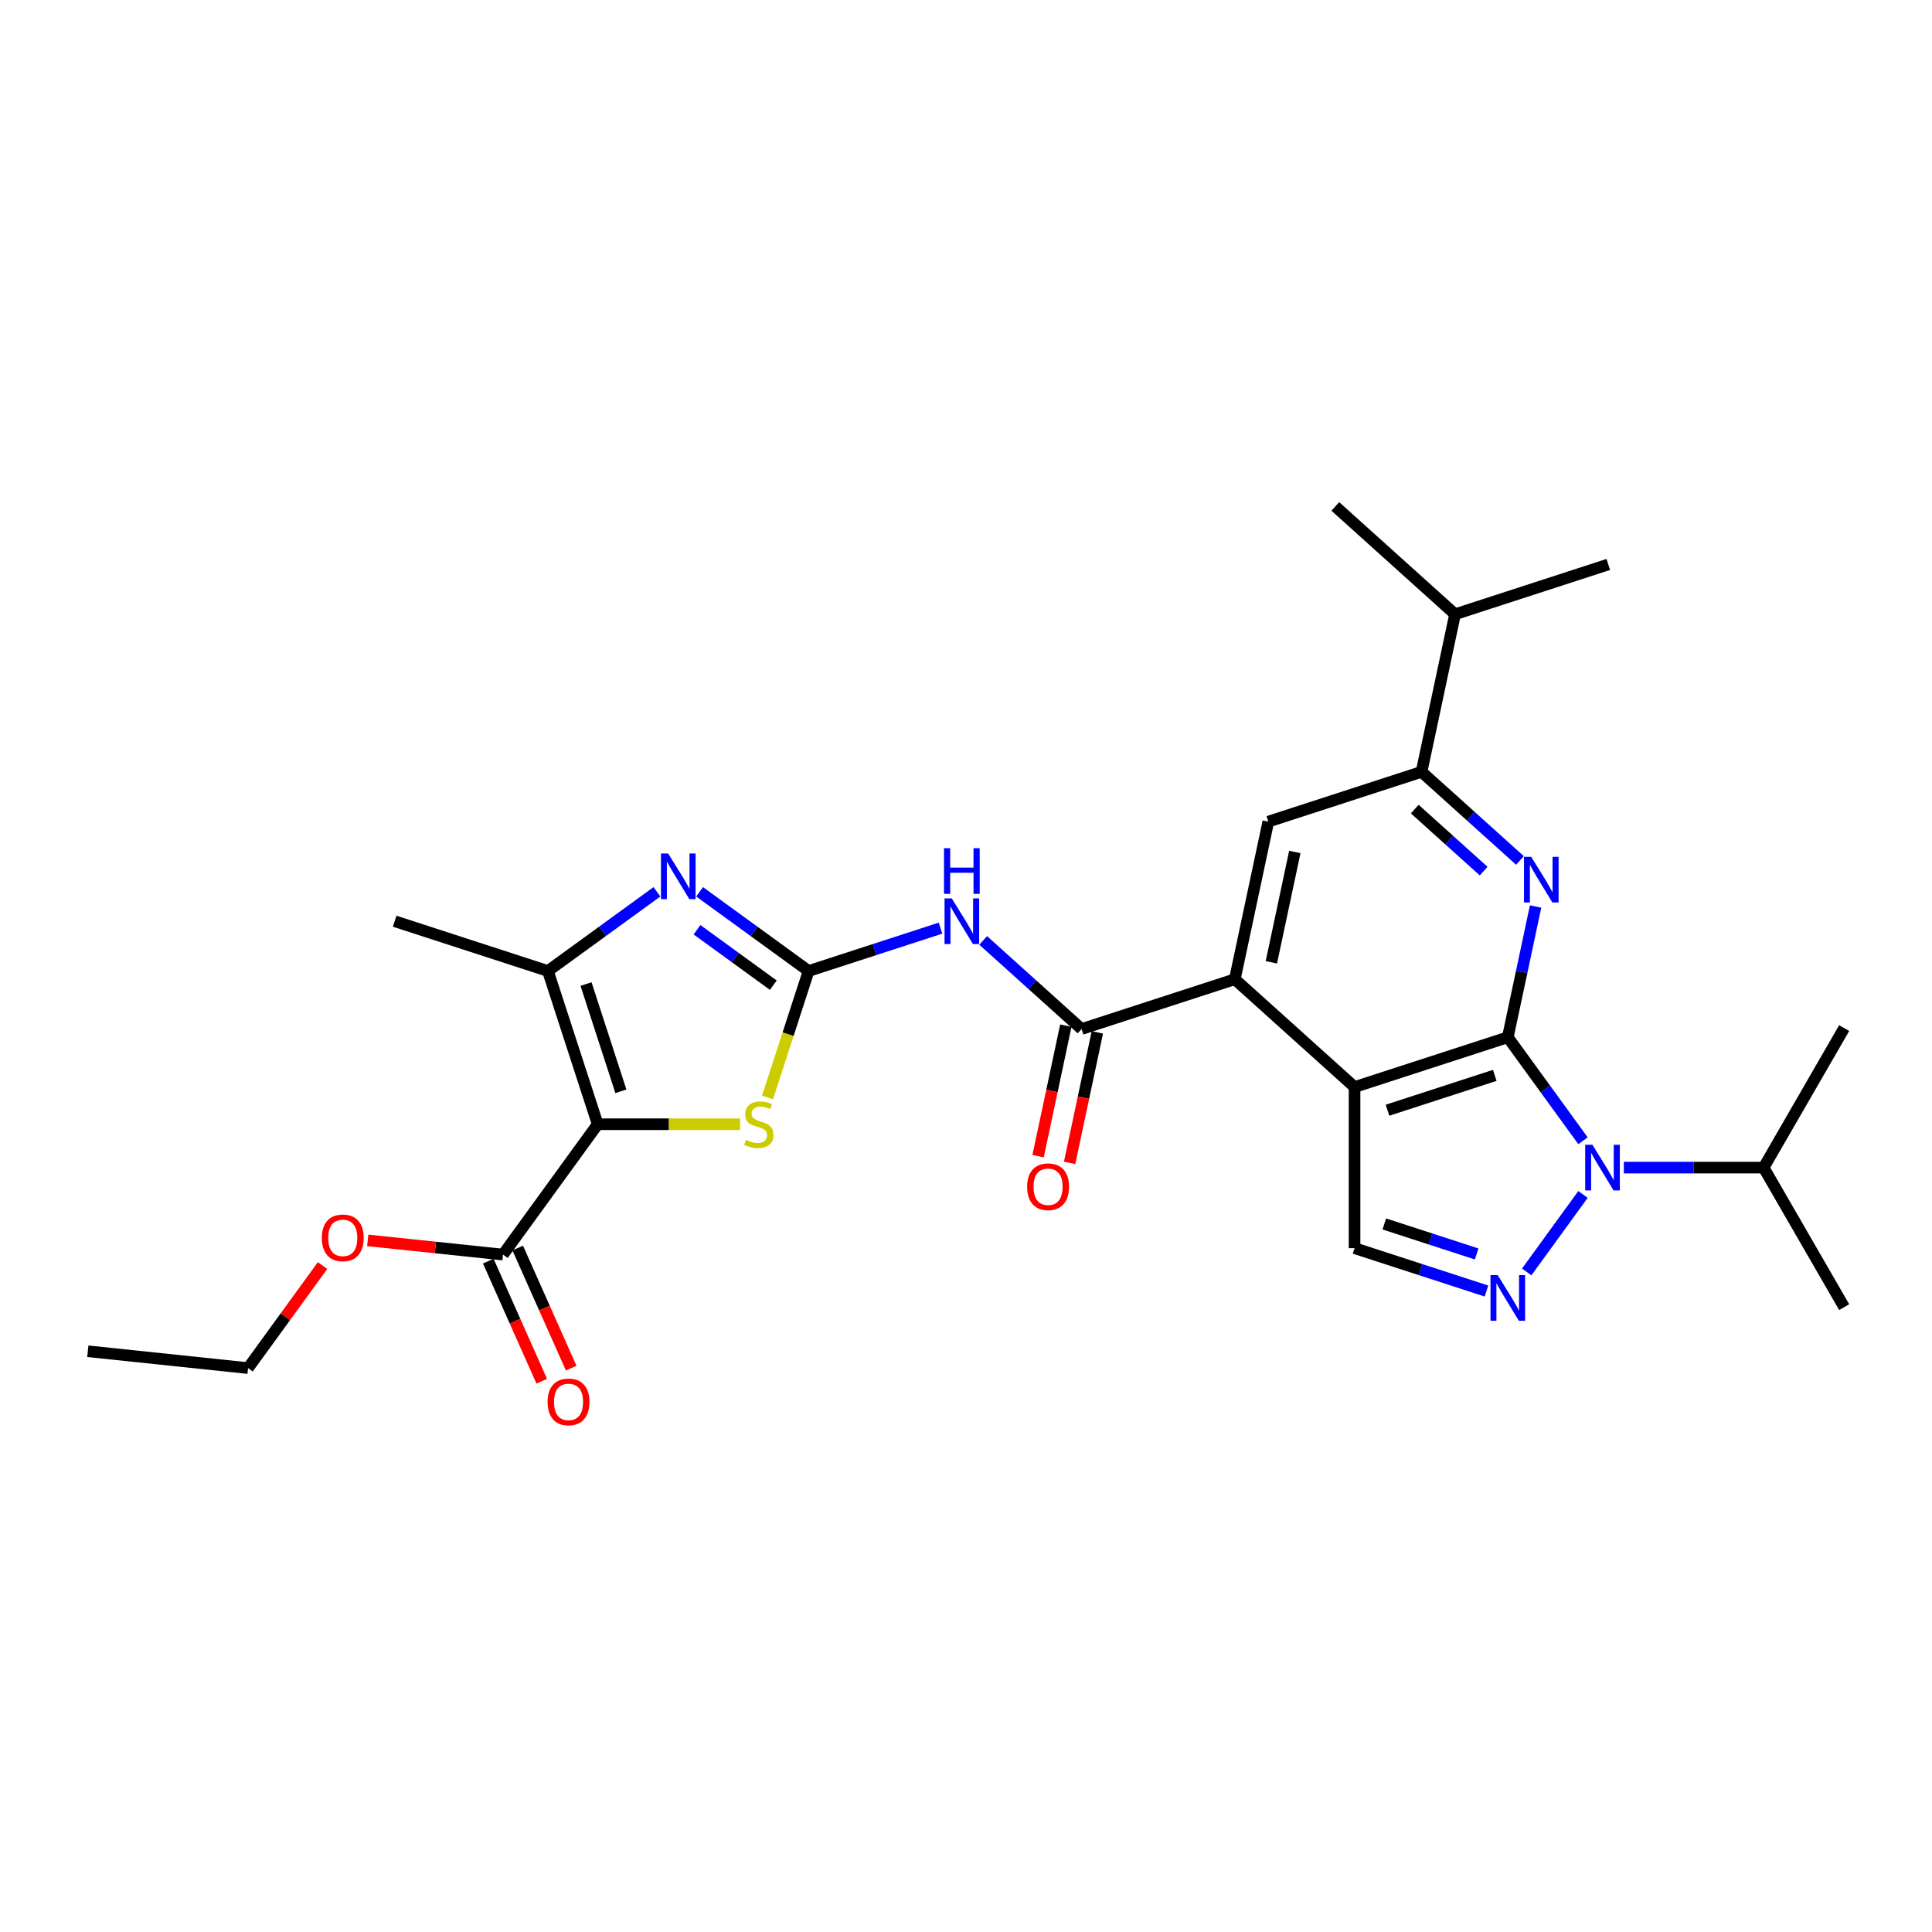 <?xml version='1.0' encoding='iso-8859-1'?>
<svg version='1.1' baseProfile='full'
              xmlns='http://www.w3.org/2000/svg'
                      xmlns:rdkit='http://www.rdkit.org/xml'
                      xmlns:xlink='http://www.w3.org/1999/xlink'
                  xml:space='preserve'
width='1000px' height='1000px' viewBox='0 0 1000 1000'>
<!-- END OF HEADER -->
<rect style='opacity:1.0;fill:#FFFFFF;stroke:none' width='1000' height='1000' x='0' y='0'> </rect>
<path class='bond-0' d='M 780.432,536.884 L 701.118,562.655' style='fill:none;fill-rule:evenodd;stroke:#000000;stroke-width:6px;stroke-linecap:butt;stroke-linejoin:miter;stroke-opacity:1' />
<path class='bond-0' d='M 773.689,556.612 L 718.169,574.652' style='fill:none;fill-rule:evenodd;stroke:#000000;stroke-width:6px;stroke-linecap:butt;stroke-linejoin:miter;stroke-opacity:1' />
<path class='bond-2' d='M 780.432,536.884 L 799.895,563.671' style='fill:none;fill-rule:evenodd;stroke:#000000;stroke-width:6px;stroke-linecap:butt;stroke-linejoin:miter;stroke-opacity:1' />
<path class='bond-2' d='M 799.895,563.671 L 819.357,590.459' style='fill:none;fill-rule:evenodd;stroke:#0000FF;stroke-width:6px;stroke-linecap:butt;stroke-linejoin:miter;stroke-opacity:1' />
<path class='bond-5' d='M 780.432,536.884 L 787.625,503.044' style='fill:none;fill-rule:evenodd;stroke:#000000;stroke-width:6px;stroke-linecap:butt;stroke-linejoin:miter;stroke-opacity:1' />
<path class='bond-5' d='M 787.625,503.044 L 794.818,469.204' style='fill:none;fill-rule:evenodd;stroke:#0000FF;stroke-width:6px;stroke-linecap:butt;stroke-linejoin:miter;stroke-opacity:1' />
<path class='bond-7' d='M 701.118,562.655 L 639.142,506.852' style='fill:none;fill-rule:evenodd;stroke:#000000;stroke-width:6px;stroke-linecap:butt;stroke-linejoin:miter;stroke-opacity:1' />
<path class='bond-12' d='M 701.118,562.655 L 701.118,646.051' style='fill:none;fill-rule:evenodd;stroke:#000000;stroke-width:6px;stroke-linecap:butt;stroke-linejoin:miter;stroke-opacity:1' />
<path class='bond-1' d='M 309.371,581.905 L 346.241,581.905' style='fill:none;fill-rule:evenodd;stroke:#000000;stroke-width:6px;stroke-linecap:butt;stroke-linejoin:miter;stroke-opacity:1' />
<path class='bond-1' d='M 346.241,581.905 L 383.11,581.905' style='fill:none;fill-rule:evenodd;stroke:#CCCC00;stroke-width:6px;stroke-linecap:butt;stroke-linejoin:miter;stroke-opacity:1' />
<path class='bond-14' d='M 309.371,581.905 L 260.352,649.374' style='fill:none;fill-rule:evenodd;stroke:#000000;stroke-width:6px;stroke-linecap:butt;stroke-linejoin:miter;stroke-opacity:1' />
<path class='bond-30' d='M 309.371,581.905 L 283.6,502.591' style='fill:none;fill-rule:evenodd;stroke:#000000;stroke-width:6px;stroke-linecap:butt;stroke-linejoin:miter;stroke-opacity:1' />
<path class='bond-30' d='M 321.368,564.854 L 303.329,509.334' style='fill:none;fill-rule:evenodd;stroke:#000000;stroke-width:6px;stroke-linecap:butt;stroke-linejoin:miter;stroke-opacity:1' />
<path class='bond-4' d='M 819.357,618.247 L 790.215,658.357' style='fill:none;fill-rule:evenodd;stroke:#0000FF;stroke-width:6px;stroke-linecap:butt;stroke-linejoin:miter;stroke-opacity:1' />
<path class='bond-17' d='M 840.493,604.353 L 876.67,604.353' style='fill:none;fill-rule:evenodd;stroke:#0000FF;stroke-width:6px;stroke-linecap:butt;stroke-linejoin:miter;stroke-opacity:1' />
<path class='bond-17' d='M 876.67,604.353 L 912.847,604.353' style='fill:none;fill-rule:evenodd;stroke:#000000;stroke-width:6px;stroke-linecap:butt;stroke-linejoin:miter;stroke-opacity:1' />
<path class='bond-3' d='M 418.538,502.591 L 452.675,491.499' style='fill:none;fill-rule:evenodd;stroke:#000000;stroke-width:6px;stroke-linecap:butt;stroke-linejoin:miter;stroke-opacity:1' />
<path class='bond-3' d='M 452.675,491.499 L 486.811,480.407' style='fill:none;fill-rule:evenodd;stroke:#0000FF;stroke-width:6px;stroke-linecap:butt;stroke-linejoin:miter;stroke-opacity:1' />
<path class='bond-6' d='M 418.538,502.591 L 390.324,482.092' style='fill:none;fill-rule:evenodd;stroke:#000000;stroke-width:6px;stroke-linecap:butt;stroke-linejoin:miter;stroke-opacity:1' />
<path class='bond-6' d='M 390.324,482.092 L 362.111,461.594' style='fill:none;fill-rule:evenodd;stroke:#0000FF;stroke-width:6px;stroke-linecap:butt;stroke-linejoin:miter;stroke-opacity:1' />
<path class='bond-6' d='M 400.27,509.935 L 380.521,495.586' style='fill:none;fill-rule:evenodd;stroke:#000000;stroke-width:6px;stroke-linecap:butt;stroke-linejoin:miter;stroke-opacity:1' />
<path class='bond-6' d='M 380.521,495.586 L 360.771,481.237' style='fill:none;fill-rule:evenodd;stroke:#0000FF;stroke-width:6px;stroke-linecap:butt;stroke-linejoin:miter;stroke-opacity:1' />
<path class='bond-8' d='M 418.538,502.591 L 407.904,535.318' style='fill:none;fill-rule:evenodd;stroke:#000000;stroke-width:6px;stroke-linecap:butt;stroke-linejoin:miter;stroke-opacity:1' />
<path class='bond-8' d='M 407.904,535.318 L 397.271,568.045' style='fill:none;fill-rule:evenodd;stroke:#CCCC00;stroke-width:6px;stroke-linecap:butt;stroke-linejoin:miter;stroke-opacity:1' />
<path class='bond-28' d='M 769.391,668.234 L 735.254,657.142' style='fill:none;fill-rule:evenodd;stroke:#0000FF;stroke-width:6px;stroke-linecap:butt;stroke-linejoin:miter;stroke-opacity:1' />
<path class='bond-28' d='M 735.254,657.142 L 701.118,646.051' style='fill:none;fill-rule:evenodd;stroke:#000000;stroke-width:6px;stroke-linecap:butt;stroke-linejoin:miter;stroke-opacity:1' />
<path class='bond-28' d='M 764.304,649.044 L 740.408,641.28' style='fill:none;fill-rule:evenodd;stroke:#0000FF;stroke-width:6px;stroke-linecap:butt;stroke-linejoin:miter;stroke-opacity:1' />
<path class='bond-28' d='M 740.408,641.28 L 716.513,633.515' style='fill:none;fill-rule:evenodd;stroke:#000000;stroke-width:6px;stroke-linecap:butt;stroke-linejoin:miter;stroke-opacity:1' />
<path class='bond-13' d='M 786.73,445.368 L 761.263,422.438' style='fill:none;fill-rule:evenodd;stroke:#0000FF;stroke-width:6px;stroke-linecap:butt;stroke-linejoin:miter;stroke-opacity:1' />
<path class='bond-13' d='M 761.263,422.438 L 735.796,399.507' style='fill:none;fill-rule:evenodd;stroke:#000000;stroke-width:6px;stroke-linecap:butt;stroke-linejoin:miter;stroke-opacity:1' />
<path class='bond-13' d='M 767.929,450.884 L 750.102,434.833' style='fill:none;fill-rule:evenodd;stroke:#0000FF;stroke-width:6px;stroke-linecap:butt;stroke-linejoin:miter;stroke-opacity:1' />
<path class='bond-13' d='M 750.102,434.833 L 732.275,418.782' style='fill:none;fill-rule:evenodd;stroke:#000000;stroke-width:6px;stroke-linecap:butt;stroke-linejoin:miter;stroke-opacity:1' />
<path class='bond-9' d='M 340.028,461.594 L 311.814,482.092' style='fill:none;fill-rule:evenodd;stroke:#0000FF;stroke-width:6px;stroke-linecap:butt;stroke-linejoin:miter;stroke-opacity:1' />
<path class='bond-9' d='M 311.814,482.092 L 283.6,502.591' style='fill:none;fill-rule:evenodd;stroke:#000000;stroke-width:6px;stroke-linecap:butt;stroke-linejoin:miter;stroke-opacity:1' />
<path class='bond-11' d='M 639.142,506.852 L 559.828,532.623' style='fill:none;fill-rule:evenodd;stroke:#000000;stroke-width:6px;stroke-linecap:butt;stroke-linejoin:miter;stroke-opacity:1' />
<path class='bond-29' d='M 639.142,506.852 L 656.481,425.278' style='fill:none;fill-rule:evenodd;stroke:#000000;stroke-width:6px;stroke-linecap:butt;stroke-linejoin:miter;stroke-opacity:1' />
<path class='bond-29' d='M 658.058,498.084 L 670.195,440.982' style='fill:none;fill-rule:evenodd;stroke:#000000;stroke-width:6px;stroke-linecap:butt;stroke-linejoin:miter;stroke-opacity:1' />
<path class='bond-21' d='M 283.6,502.591 L 204.286,476.82' style='fill:none;fill-rule:evenodd;stroke:#000000;stroke-width:6px;stroke-linecap:butt;stroke-linejoin:miter;stroke-opacity:1' />
<path class='bond-10' d='M 508.894,486.762 L 534.361,509.692' style='fill:none;fill-rule:evenodd;stroke:#0000FF;stroke-width:6px;stroke-linecap:butt;stroke-linejoin:miter;stroke-opacity:1' />
<path class='bond-10' d='M 534.361,509.692 L 559.828,532.623' style='fill:none;fill-rule:evenodd;stroke:#000000;stroke-width:6px;stroke-linecap:butt;stroke-linejoin:miter;stroke-opacity:1' />
<path class='bond-16' d='M 551.671,530.889 L 544.492,564.662' style='fill:none;fill-rule:evenodd;stroke:#000000;stroke-width:6px;stroke-linecap:butt;stroke-linejoin:miter;stroke-opacity:1' />
<path class='bond-16' d='M 544.492,564.662 L 537.313,598.435' style='fill:none;fill-rule:evenodd;stroke:#FF0000;stroke-width:6px;stroke-linecap:butt;stroke-linejoin:miter;stroke-opacity:1' />
<path class='bond-16' d='M 567.985,534.357 L 560.807,568.13' style='fill:none;fill-rule:evenodd;stroke:#000000;stroke-width:6px;stroke-linecap:butt;stroke-linejoin:miter;stroke-opacity:1' />
<path class='bond-16' d='M 560.807,568.13 L 553.628,601.903' style='fill:none;fill-rule:evenodd;stroke:#FF0000;stroke-width:6px;stroke-linecap:butt;stroke-linejoin:miter;stroke-opacity:1' />
<path class='bond-15' d='M 735.796,399.507 L 656.481,425.278' style='fill:none;fill-rule:evenodd;stroke:#000000;stroke-width:6px;stroke-linecap:butt;stroke-linejoin:miter;stroke-opacity:1' />
<path class='bond-19' d='M 735.796,399.507 L 753.135,317.934' style='fill:none;fill-rule:evenodd;stroke:#000000;stroke-width:6px;stroke-linecap:butt;stroke-linejoin:miter;stroke-opacity:1' />
<path class='bond-18' d='M 252.734,652.766 L 266.571,683.845' style='fill:none;fill-rule:evenodd;stroke:#000000;stroke-width:6px;stroke-linecap:butt;stroke-linejoin:miter;stroke-opacity:1' />
<path class='bond-18' d='M 266.571,683.845 L 280.408,714.925' style='fill:none;fill-rule:evenodd;stroke:#FF0000;stroke-width:6px;stroke-linecap:butt;stroke-linejoin:miter;stroke-opacity:1' />
<path class='bond-18' d='M 267.971,645.982 L 281.808,677.061' style='fill:none;fill-rule:evenodd;stroke:#000000;stroke-width:6px;stroke-linecap:butt;stroke-linejoin:miter;stroke-opacity:1' />
<path class='bond-18' d='M 281.808,677.061 L 295.646,708.141' style='fill:none;fill-rule:evenodd;stroke:#FF0000;stroke-width:6px;stroke-linecap:butt;stroke-linejoin:miter;stroke-opacity:1' />
<path class='bond-20' d='M 260.352,649.374 L 225.346,645.695' style='fill:none;fill-rule:evenodd;stroke:#000000;stroke-width:6px;stroke-linecap:butt;stroke-linejoin:miter;stroke-opacity:1' />
<path class='bond-20' d='M 225.346,645.695 L 190.339,642.015' style='fill:none;fill-rule:evenodd;stroke:#FF0000;stroke-width:6px;stroke-linecap:butt;stroke-linejoin:miter;stroke-opacity:1' />
<path class='bond-22' d='M 912.847,604.353 L 954.545,676.576' style='fill:none;fill-rule:evenodd;stroke:#000000;stroke-width:6px;stroke-linecap:butt;stroke-linejoin:miter;stroke-opacity:1' />
<path class='bond-23' d='M 912.847,604.353 L 954.545,532.13' style='fill:none;fill-rule:evenodd;stroke:#000000;stroke-width:6px;stroke-linecap:butt;stroke-linejoin:miter;stroke-opacity:1' />
<path class='bond-24' d='M 753.135,317.934 L 832.449,292.163' style='fill:none;fill-rule:evenodd;stroke:#000000;stroke-width:6px;stroke-linecap:butt;stroke-linejoin:miter;stroke-opacity:1' />
<path class='bond-25' d='M 753.135,317.934 L 691.159,262.131' style='fill:none;fill-rule:evenodd;stroke:#000000;stroke-width:6px;stroke-linecap:butt;stroke-linejoin:miter;stroke-opacity:1' />
<path class='bond-26' d='M 166.955,655.051 L 147.674,681.588' style='fill:none;fill-rule:evenodd;stroke:#FF0000;stroke-width:6px;stroke-linecap:butt;stroke-linejoin:miter;stroke-opacity:1' />
<path class='bond-26' d='M 147.674,681.588 L 128.394,708.126' style='fill:none;fill-rule:evenodd;stroke:#000000;stroke-width:6px;stroke-linecap:butt;stroke-linejoin:miter;stroke-opacity:1' />
<path class='bond-27' d='M 128.394,708.126 L 45.455,699.408' style='fill:none;fill-rule:evenodd;stroke:#000000;stroke-width:6px;stroke-linecap:butt;stroke-linejoin:miter;stroke-opacity:1' />
<path  class='atom-3' d='M 824.231 592.544
L 831.97 605.053
Q 832.737 606.288, 833.971 608.523
Q 835.206 610.758, 835.272 610.891
L 835.272 592.544
L 838.408 592.544
L 838.408 616.162
L 835.172 616.162
L 826.866 602.485
Q 825.899 600.884, 824.864 599.049
Q 823.864 597.214, 823.563 596.647
L 823.563 616.162
L 820.495 616.162
L 820.495 592.544
L 824.231 592.544
' fill='#0000FF'/>
<path  class='atom-5' d='M 775.212 660.013
L 782.951 672.522
Q 783.718 673.757, 784.952 675.992
Q 786.187 678.227, 786.253 678.36
L 786.253 660.013
L 789.389 660.013
L 789.389 683.631
L 786.153 683.631
L 777.847 669.954
Q 776.88 668.352, 775.845 666.518
Q 774.845 664.683, 774.544 664.116
L 774.544 683.631
L 771.475 683.631
L 771.475 660.013
L 775.212 660.013
' fill='#0000FF'/>
<path  class='atom-6' d='M 792.551 443.501
L 800.29 456.011
Q 801.057 457.245, 802.291 459.48
Q 803.526 461.715, 803.592 461.848
L 803.592 443.501
L 806.728 443.501
L 806.728 467.119
L 803.492 467.119
L 795.186 453.442
Q 794.219 451.841, 793.184 450.006
Q 792.184 448.171, 791.883 447.604
L 791.883 467.119
L 788.815 467.119
L 788.815 443.501
L 792.551 443.501
' fill='#0000FF'/>
<path  class='atom-7' d='M 345.849 441.763
L 353.588 454.272
Q 354.355 455.506, 355.589 457.741
Q 356.824 459.976, 356.89 460.11
L 356.89 441.763
L 360.026 441.763
L 360.026 465.38
L 356.79 465.38
L 348.484 451.703
Q 347.517 450.102, 346.482 448.268
Q 345.482 446.433, 345.181 445.866
L 345.181 465.38
L 342.112 465.38
L 342.112 441.763
L 345.849 441.763
' fill='#0000FF'/>
<path  class='atom-9' d='M 386.096 590.011
Q 386.362 590.111, 387.463 590.578
Q 388.564 591.045, 389.765 591.345
Q 390.999 591.612, 392.2 591.612
Q 394.435 591.612, 395.736 590.545
Q 397.037 589.444, 397.037 587.543
Q 397.037 586.242, 396.37 585.441
Q 395.736 584.64, 394.735 584.207
Q 393.735 583.773, 392.067 583.273
Q 389.965 582.639, 388.698 582.038
Q 387.463 581.438, 386.563 580.17
Q 385.695 578.903, 385.695 576.768
Q 385.695 573.799, 387.697 571.964
Q 389.732 570.129, 393.735 570.129
Q 396.47 570.129, 399.572 571.43
L 398.805 573.999
Q 395.97 572.832, 393.835 572.832
Q 391.533 572.832, 390.265 573.799
Q 388.998 574.733, 389.031 576.368
Q 389.031 577.635, 389.665 578.402
Q 390.332 579.17, 391.266 579.603
Q 392.234 580.037, 393.835 580.537
Q 395.97 581.204, 397.237 581.872
Q 398.505 582.539, 399.406 583.907
Q 400.34 585.241, 400.34 587.543
Q 400.34 590.812, 398.138 592.58
Q 395.97 594.314, 392.334 594.314
Q 390.232 594.314, 388.631 593.847
Q 387.063 593.414, 385.195 592.646
L 386.096 590.011
' fill='#CCCC00'/>
<path  class='atom-11' d='M 492.632 465.011
L 500.371 477.52
Q 501.138 478.755, 502.373 480.99
Q 503.607 483.225, 503.674 483.358
L 503.674 465.011
L 506.809 465.011
L 506.809 488.629
L 503.574 488.629
L 495.267 474.952
Q 494.3 473.35, 493.266 471.516
Q 492.265 469.681, 491.965 469.114
L 491.965 488.629
L 488.896 488.629
L 488.896 465.011
L 492.632 465.011
' fill='#0000FF'/>
<path  class='atom-11' d='M 488.612 439.031
L 491.815 439.031
L 491.815 449.072
L 503.89 449.072
L 503.89 439.031
L 507.093 439.031
L 507.093 462.649
L 503.89 462.649
L 503.89 451.741
L 491.815 451.741
L 491.815 462.649
L 488.612 462.649
L 488.612 439.031
' fill='#0000FF'/>
<path  class='atom-17' d='M 531.647 614.263
Q 531.647 608.592, 534.45 605.423
Q 537.252 602.254, 542.489 602.254
Q 547.726 602.254, 550.528 605.423
Q 553.33 608.592, 553.33 614.263
Q 553.33 620.001, 550.495 623.27
Q 547.659 626.506, 542.489 626.506
Q 537.285 626.506, 534.45 623.27
Q 531.647 620.034, 531.647 614.263
M 542.489 623.837
Q 546.092 623.837, 548.026 621.435
Q 549.995 619, 549.995 614.263
Q 549.995 609.626, 548.026 607.291
Q 546.092 604.923, 542.489 604.923
Q 538.886 604.923, 536.918 607.258
Q 534.983 609.593, 534.983 614.263
Q 534.983 619.033, 536.918 621.435
Q 538.886 623.837, 542.489 623.837
' fill='#FF0000'/>
<path  class='atom-19' d='M 283.431 725.627
Q 283.431 719.956, 286.233 716.787
Q 289.035 713.618, 294.272 713.618
Q 299.51 713.618, 302.312 716.787
Q 305.114 719.956, 305.114 725.627
Q 305.114 731.364, 302.278 734.634
Q 299.443 737.869, 294.272 737.869
Q 289.068 737.869, 286.233 734.634
Q 283.431 731.398, 283.431 725.627
M 294.272 735.201
Q 297.875 735.201, 299.81 732.799
Q 301.778 730.364, 301.778 725.627
Q 301.778 720.99, 299.81 718.655
Q 297.875 716.286, 294.272 716.286
Q 290.67 716.286, 288.702 718.622
Q 286.767 720.957, 286.767 725.627
Q 286.767 730.397, 288.702 732.799
Q 290.67 735.201, 294.272 735.201
' fill='#FF0000'/>
<path  class='atom-21' d='M 166.571 640.723
Q 166.571 635.052, 169.373 631.883
Q 172.176 628.714, 177.413 628.714
Q 182.65 628.714, 185.452 631.883
Q 188.254 635.052, 188.254 640.723
Q 188.254 646.461, 185.419 649.73
Q 182.583 652.966, 177.413 652.966
Q 172.209 652.966, 169.373 649.73
Q 166.571 646.494, 166.571 640.723
M 177.413 650.297
Q 181.016 650.297, 182.95 647.895
Q 184.918 645.46, 184.918 640.723
Q 184.918 636.087, 182.95 633.751
Q 181.016 631.383, 177.413 631.383
Q 173.81 631.383, 171.842 633.718
Q 169.907 636.053, 169.907 640.723
Q 169.907 645.494, 171.842 647.895
Q 173.81 650.297, 177.413 650.297
' fill='#FF0000'/>
</svg>
